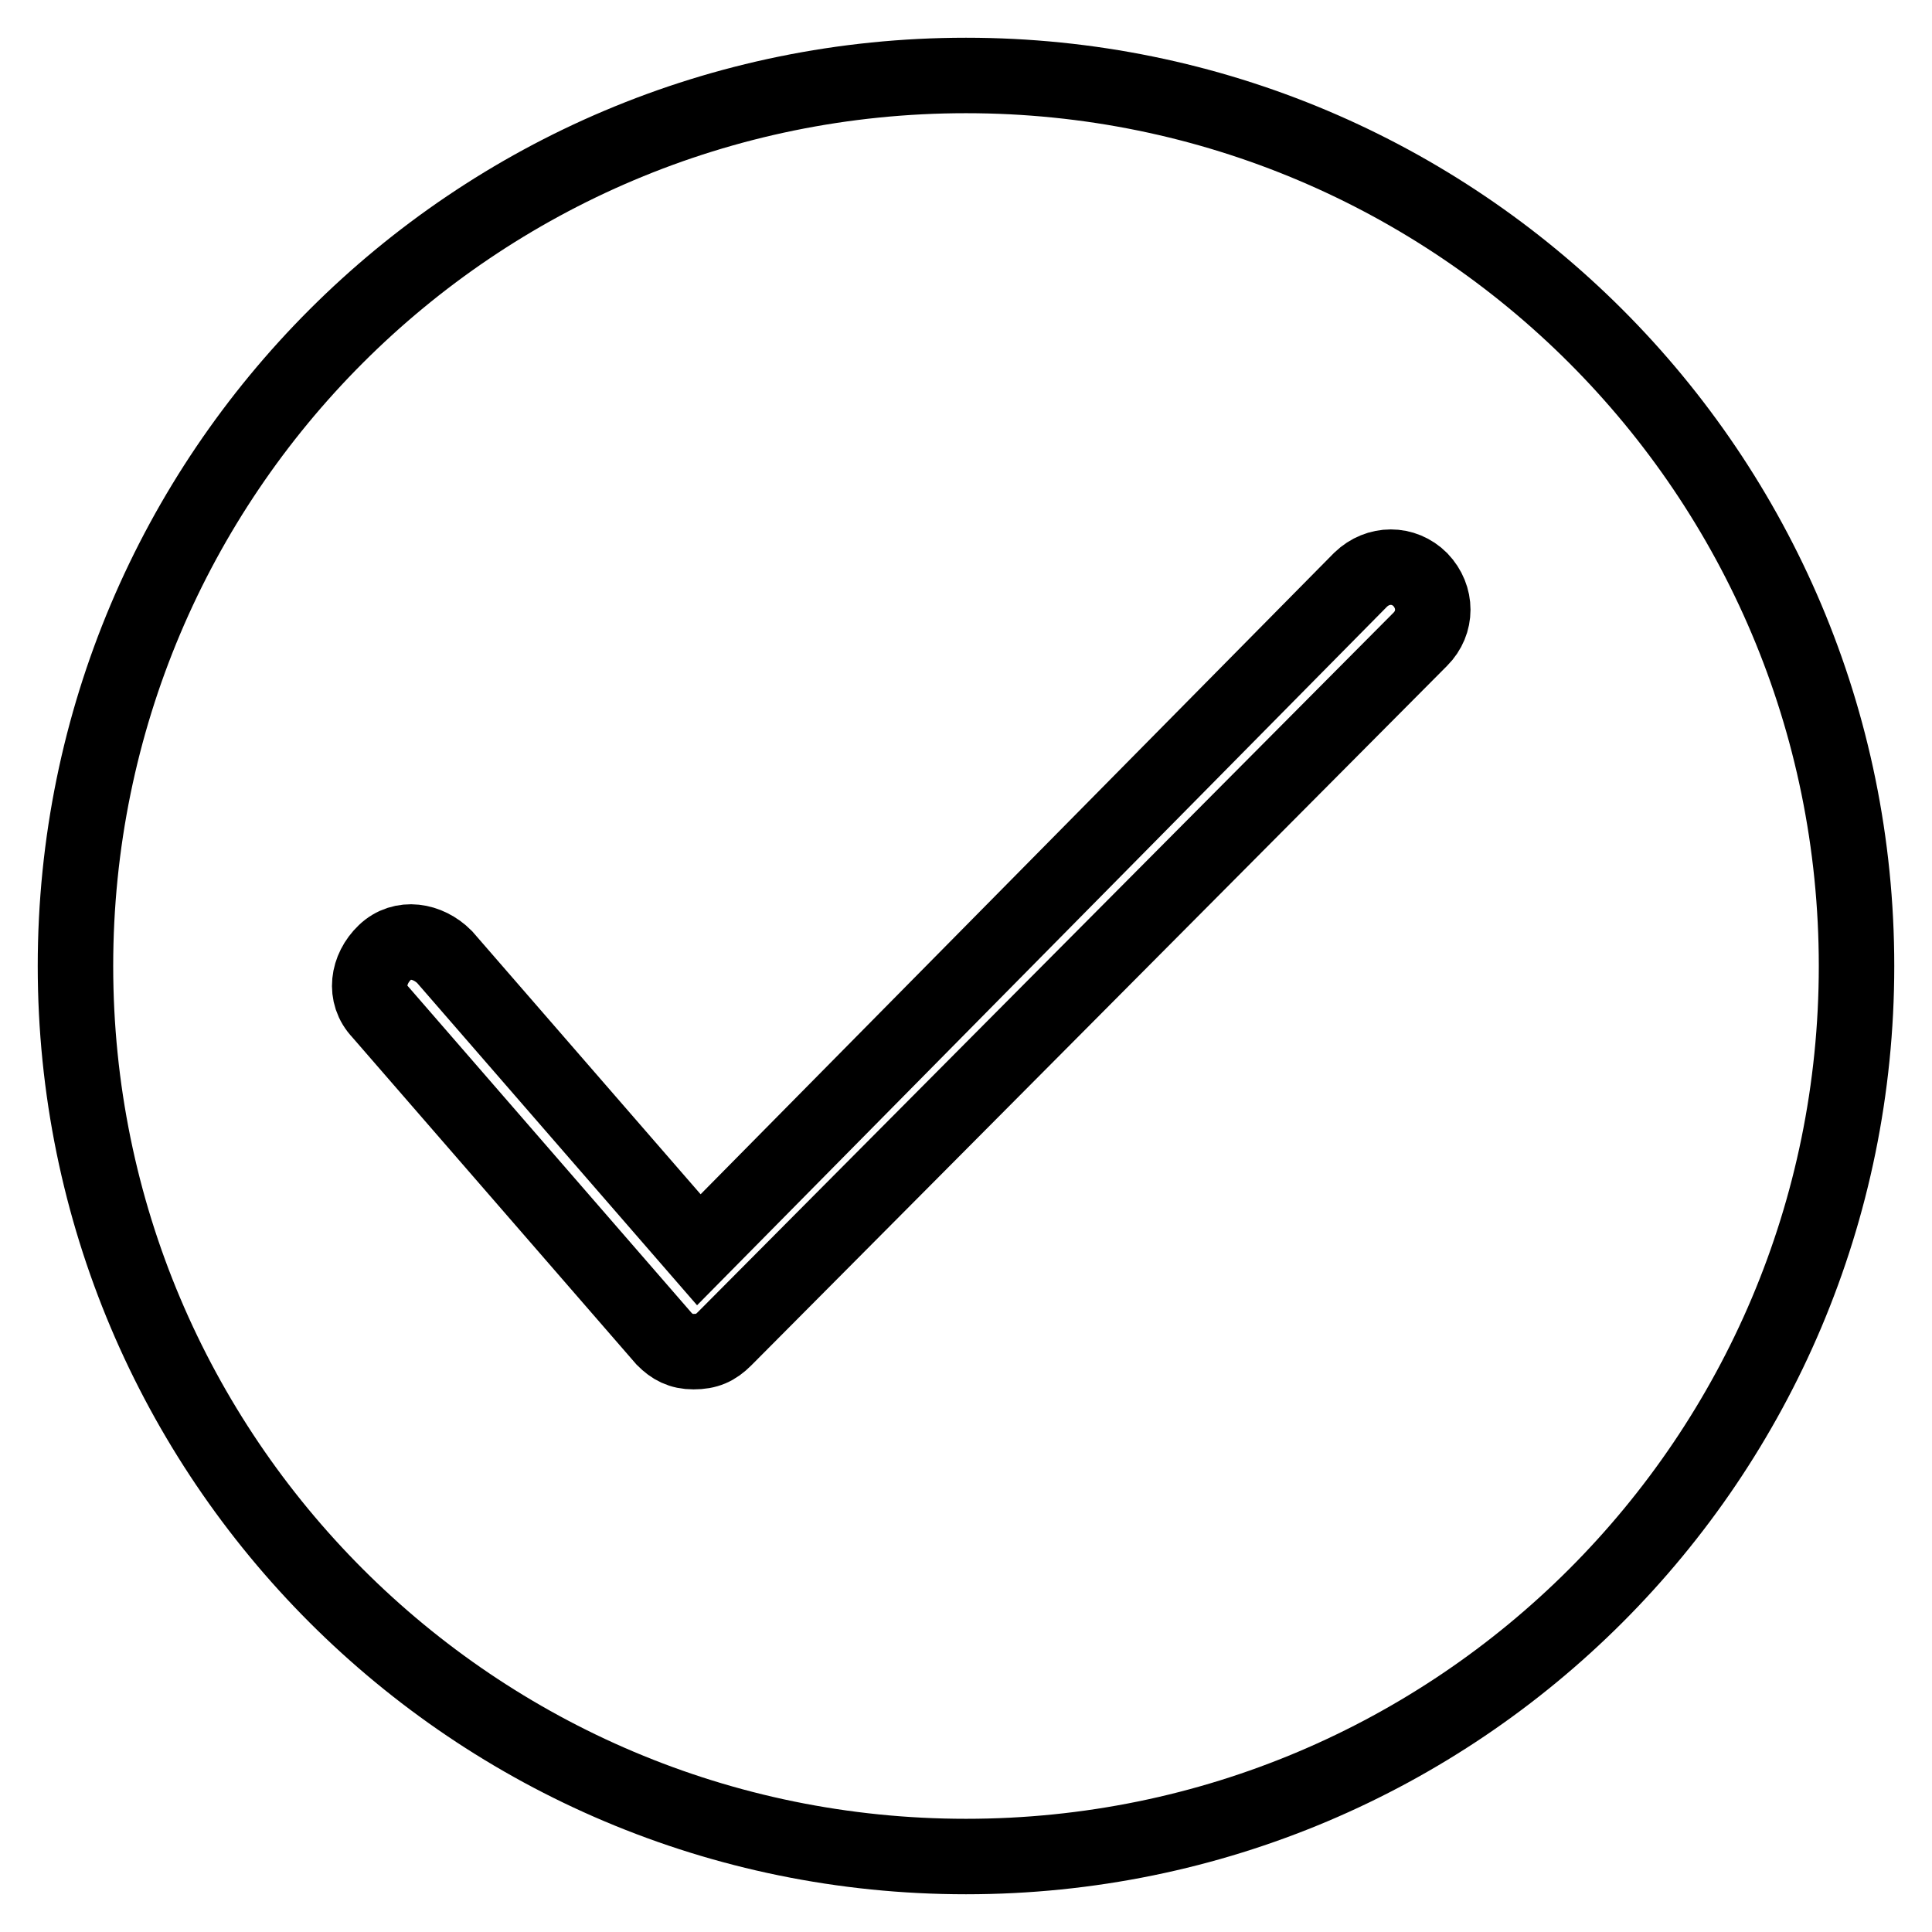 <?xml version="1.0" encoding="utf-8"?>
<!-- Svg Vector Icons : http://www.onlinewebfonts.com/icon -->
<!DOCTYPE svg PUBLIC "-//W3C//DTD SVG 1.1//EN" "http://www.w3.org/Graphics/SVG/1.1/DTD/svg11.dtd">
<svg version="1.1" xmlns="http://www.w3.org/2000/svg" xmlns:xlink="http://www.w3.org/1999/xlink" x="0px" y="0px" viewBox="0 0 256 256" enable-background="new 0 0 256 256" xml:space="preserve">
<g> <path stroke-width="10" fill-opacity="0" stroke="#000000"  d="M246,128c0,65.2-52.8,118-118,118c-65.2,0-118-52.8-118-118C10,62.8,62.8,10,128,10 C193.2,10,246,62.8,246,128z M96,177.4l92.2-92.7c2.2-2.2,2.2-5.6,0-7.9c-2.2-2.2-5.6-2.2-7.9,0l-87.7,88.8l-33.7-38.8 c-2.2-2.2-5.6-2.8-7.9-0.6s-2.8,5.6-0.6,7.9l37.6,43.3c1.1,1.1,2.2,1.7,3.9,1.7C93.7,179.1,94.8,178.6,96,177.4L96,177.4z"/></g>
</svg>